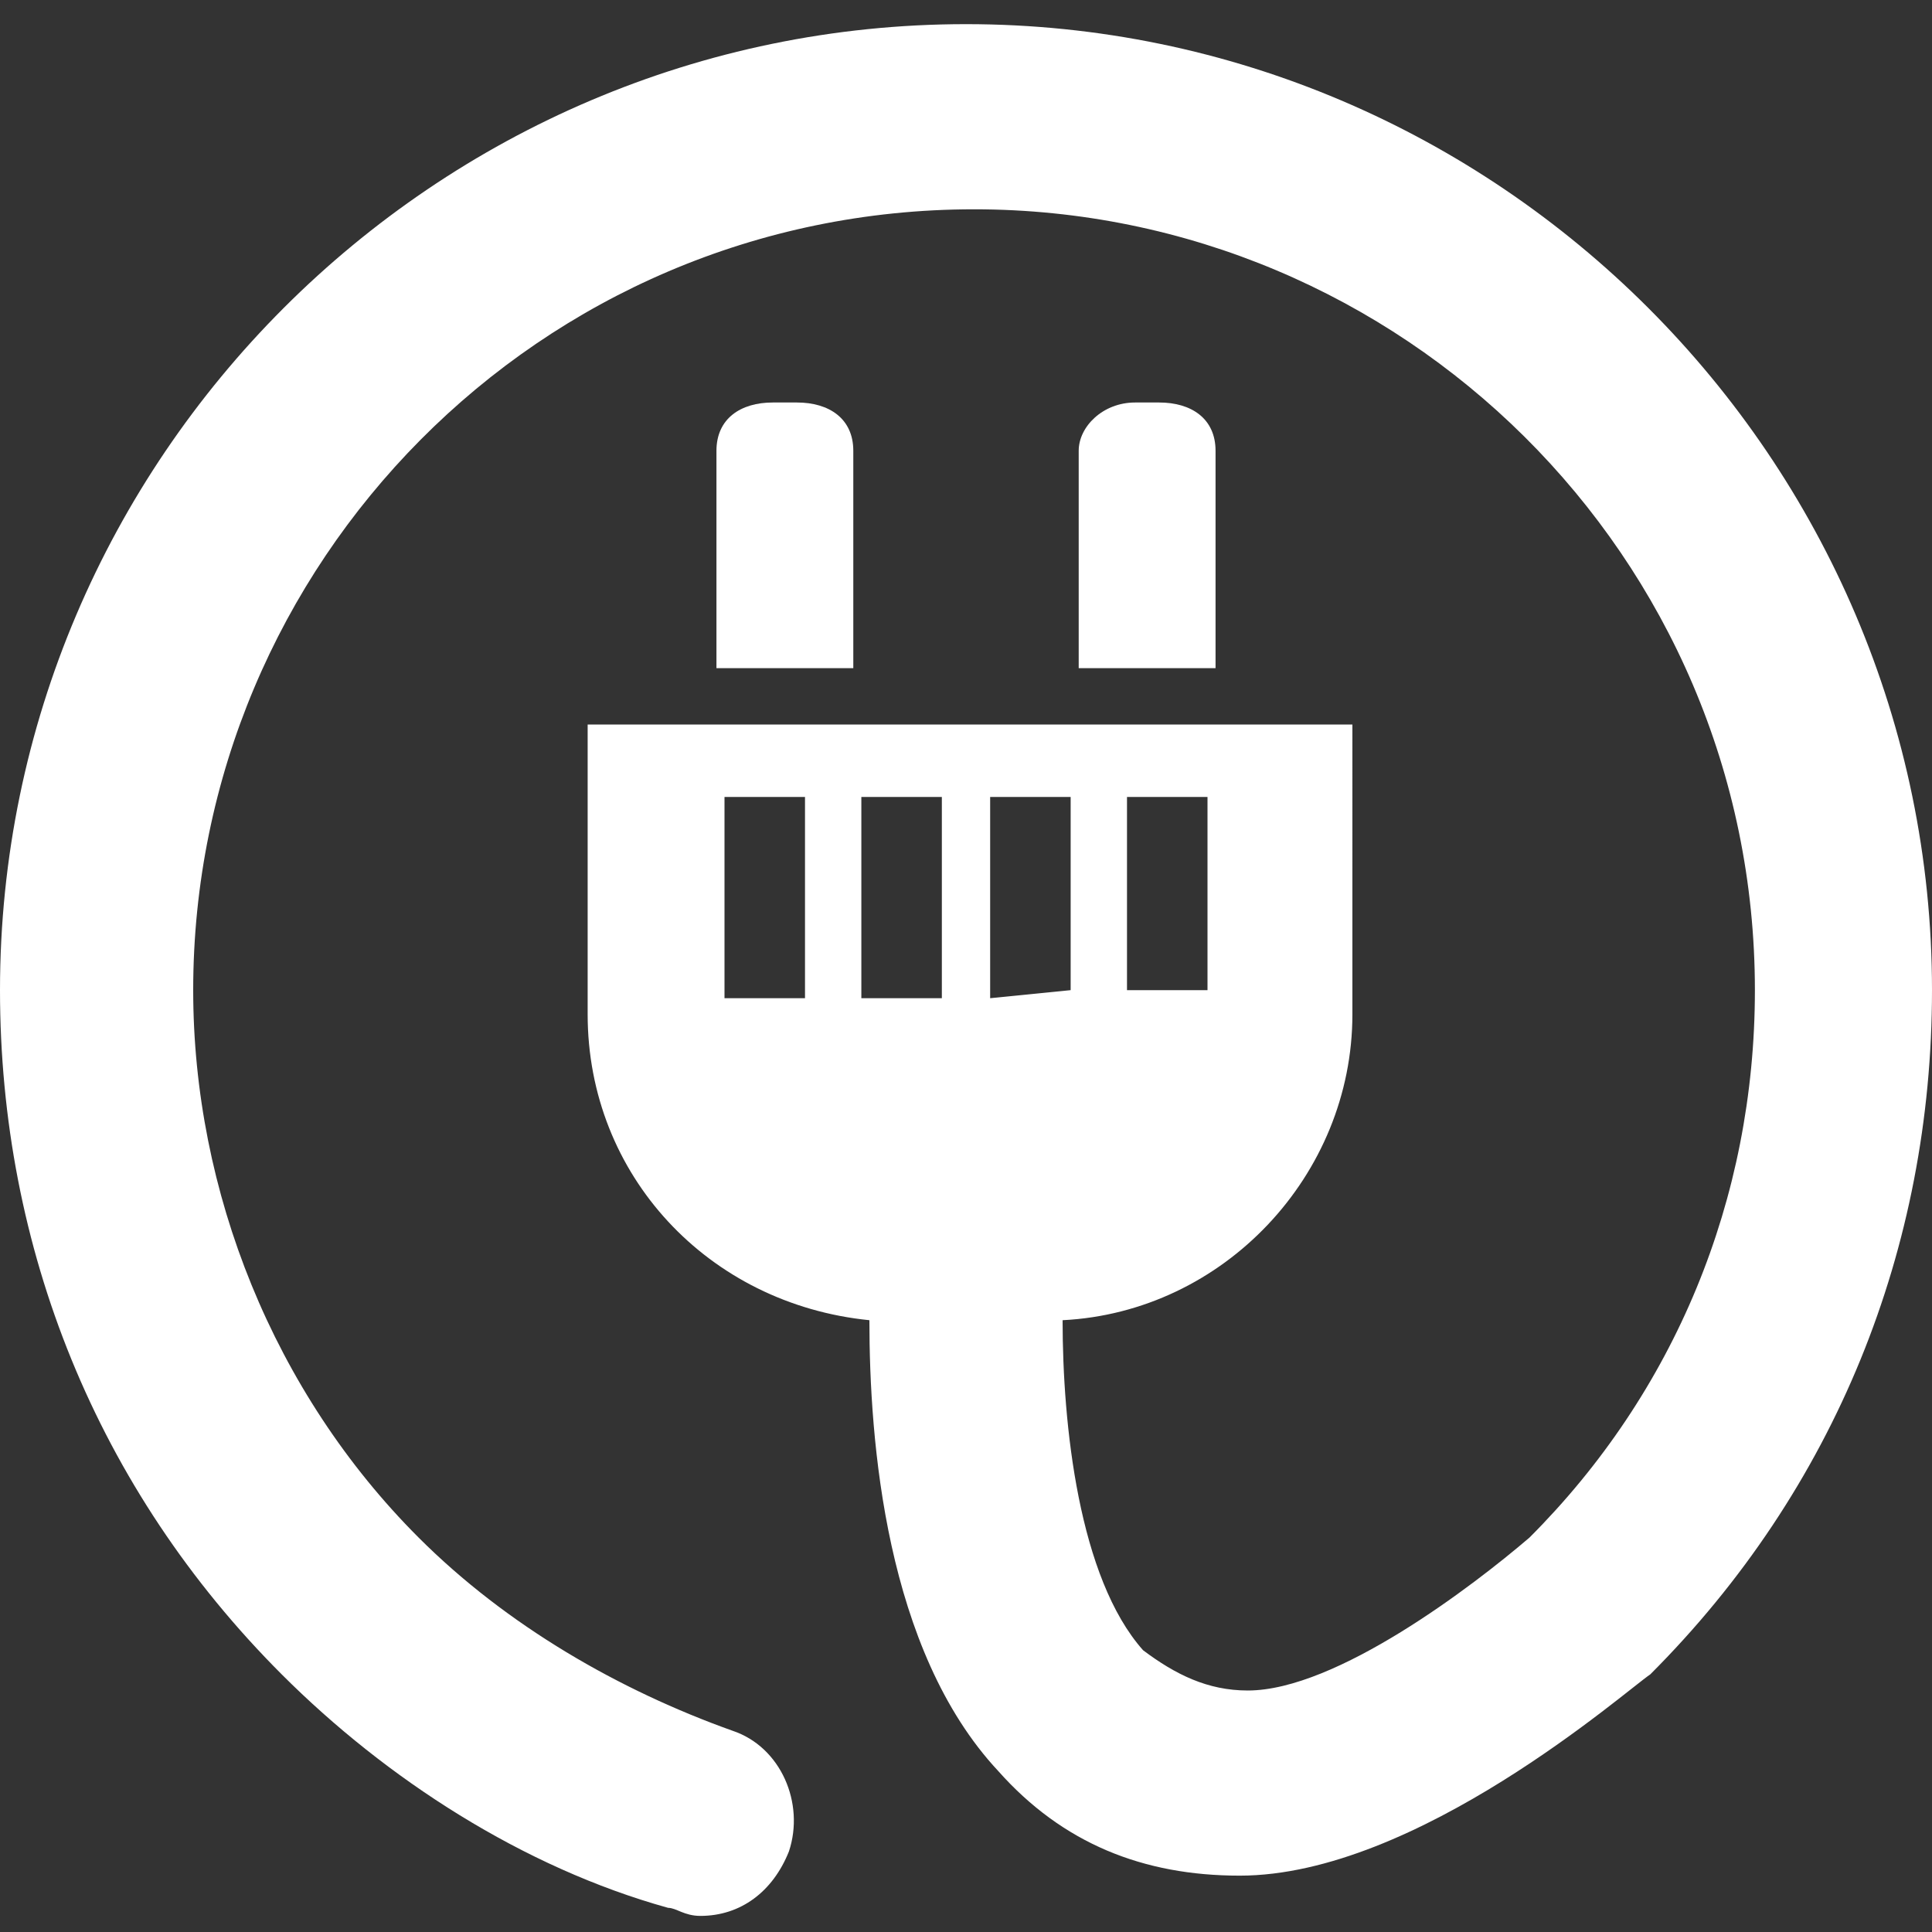 <?xml version="1.0" encoding="utf-8"?>
<!-- Generator: Adobe Illustrator 17.1.0, SVG Export Plug-In . SVG Version: 6.00 Build 0)  -->
<!DOCTYPE svg PUBLIC "-//W3C//DTD SVG 1.1//EN" "http://www.w3.org/Graphics/SVG/1.1/DTD/svg11.dtd">
<svg version="1.1" id="Layer_1" xmlns="http://www.w3.org/2000/svg" xmlns:xlink="http://www.w3.org/1999/xlink" x="0px" y="0px"
	 viewBox="0 0 24 24" enable-background="new 0 0 24 24" xml:space="preserve">
<rect x="0" y="0" width="24" height="24" fill="#333333" stroke="none"/>
<g>
	<path fill="#FFFFFF" d="M9.9,5H9.6C9.2,5,8.9,5.2,8.9,5.6v2.7h1.7V5.6C10.6,5.2,10.3,5,9.9,5L9.9,5z"/>
	<path fill="#FFFFFF" d="M14.4,5h-0.3c-0.4,0-0.7,0.3-0.7,0.6v2.7h1.7V5.6C15.1,5.2,14.8,5,14.4,5L14.4,5z"/>
	<path fill="#FFFFFF" d="M12,0.3c-6.6,0-12,5.4-12,12c0,3.2,1.2,6.2,3.5,8.5c1.3,1.3,3,2.4,4.8,2.9c0.1,0,0.2,0.1,0.4,0.1
		c0.5,0,0.9-0.3,1.1-0.8c0.2-0.6-0.1-1.3-0.7-1.5c-1.4-0.5-2.8-1.3-3.9-2.4c-1.8-1.8-2.8-4.3-2.8-6.8c0-5.3,4.3-9.7,9.7-9.7
		c5.3,0,9.7,4.3,9.7,9.7c0,2.6-1,5-2.8,6.8c-0.7,0.6-2.4,1.9-3.5,1.9c-0.5,0-0.9-0.2-1.3-0.5c-0.8-0.9-1-2.8-1-4.1
		c2-0.1,3.6-1.8,3.6-3.8V9H7.3v3.6c0,2,1.5,3.6,3.5,3.8c0,1.5,0.2,4.1,1.6,5.6c0.8,0.9,1.8,1.3,3,1.3c2.2,0,4.8-2.3,5.1-2.5l0,0
		c2.3-2.3,3.5-5.3,3.5-8.5C24,5.7,18.6,0.3,12,0.3z M14,9.9h1v2.4h-1V9.9z M10,12.4H9V9.9h1V12.4z M11.7,12.4h-1V9.9h1V12.4z
		 M12.3,12.4V9.9h1v2.4L12.3,12.4L12.3,12.4z"/>
</g>
</svg>
